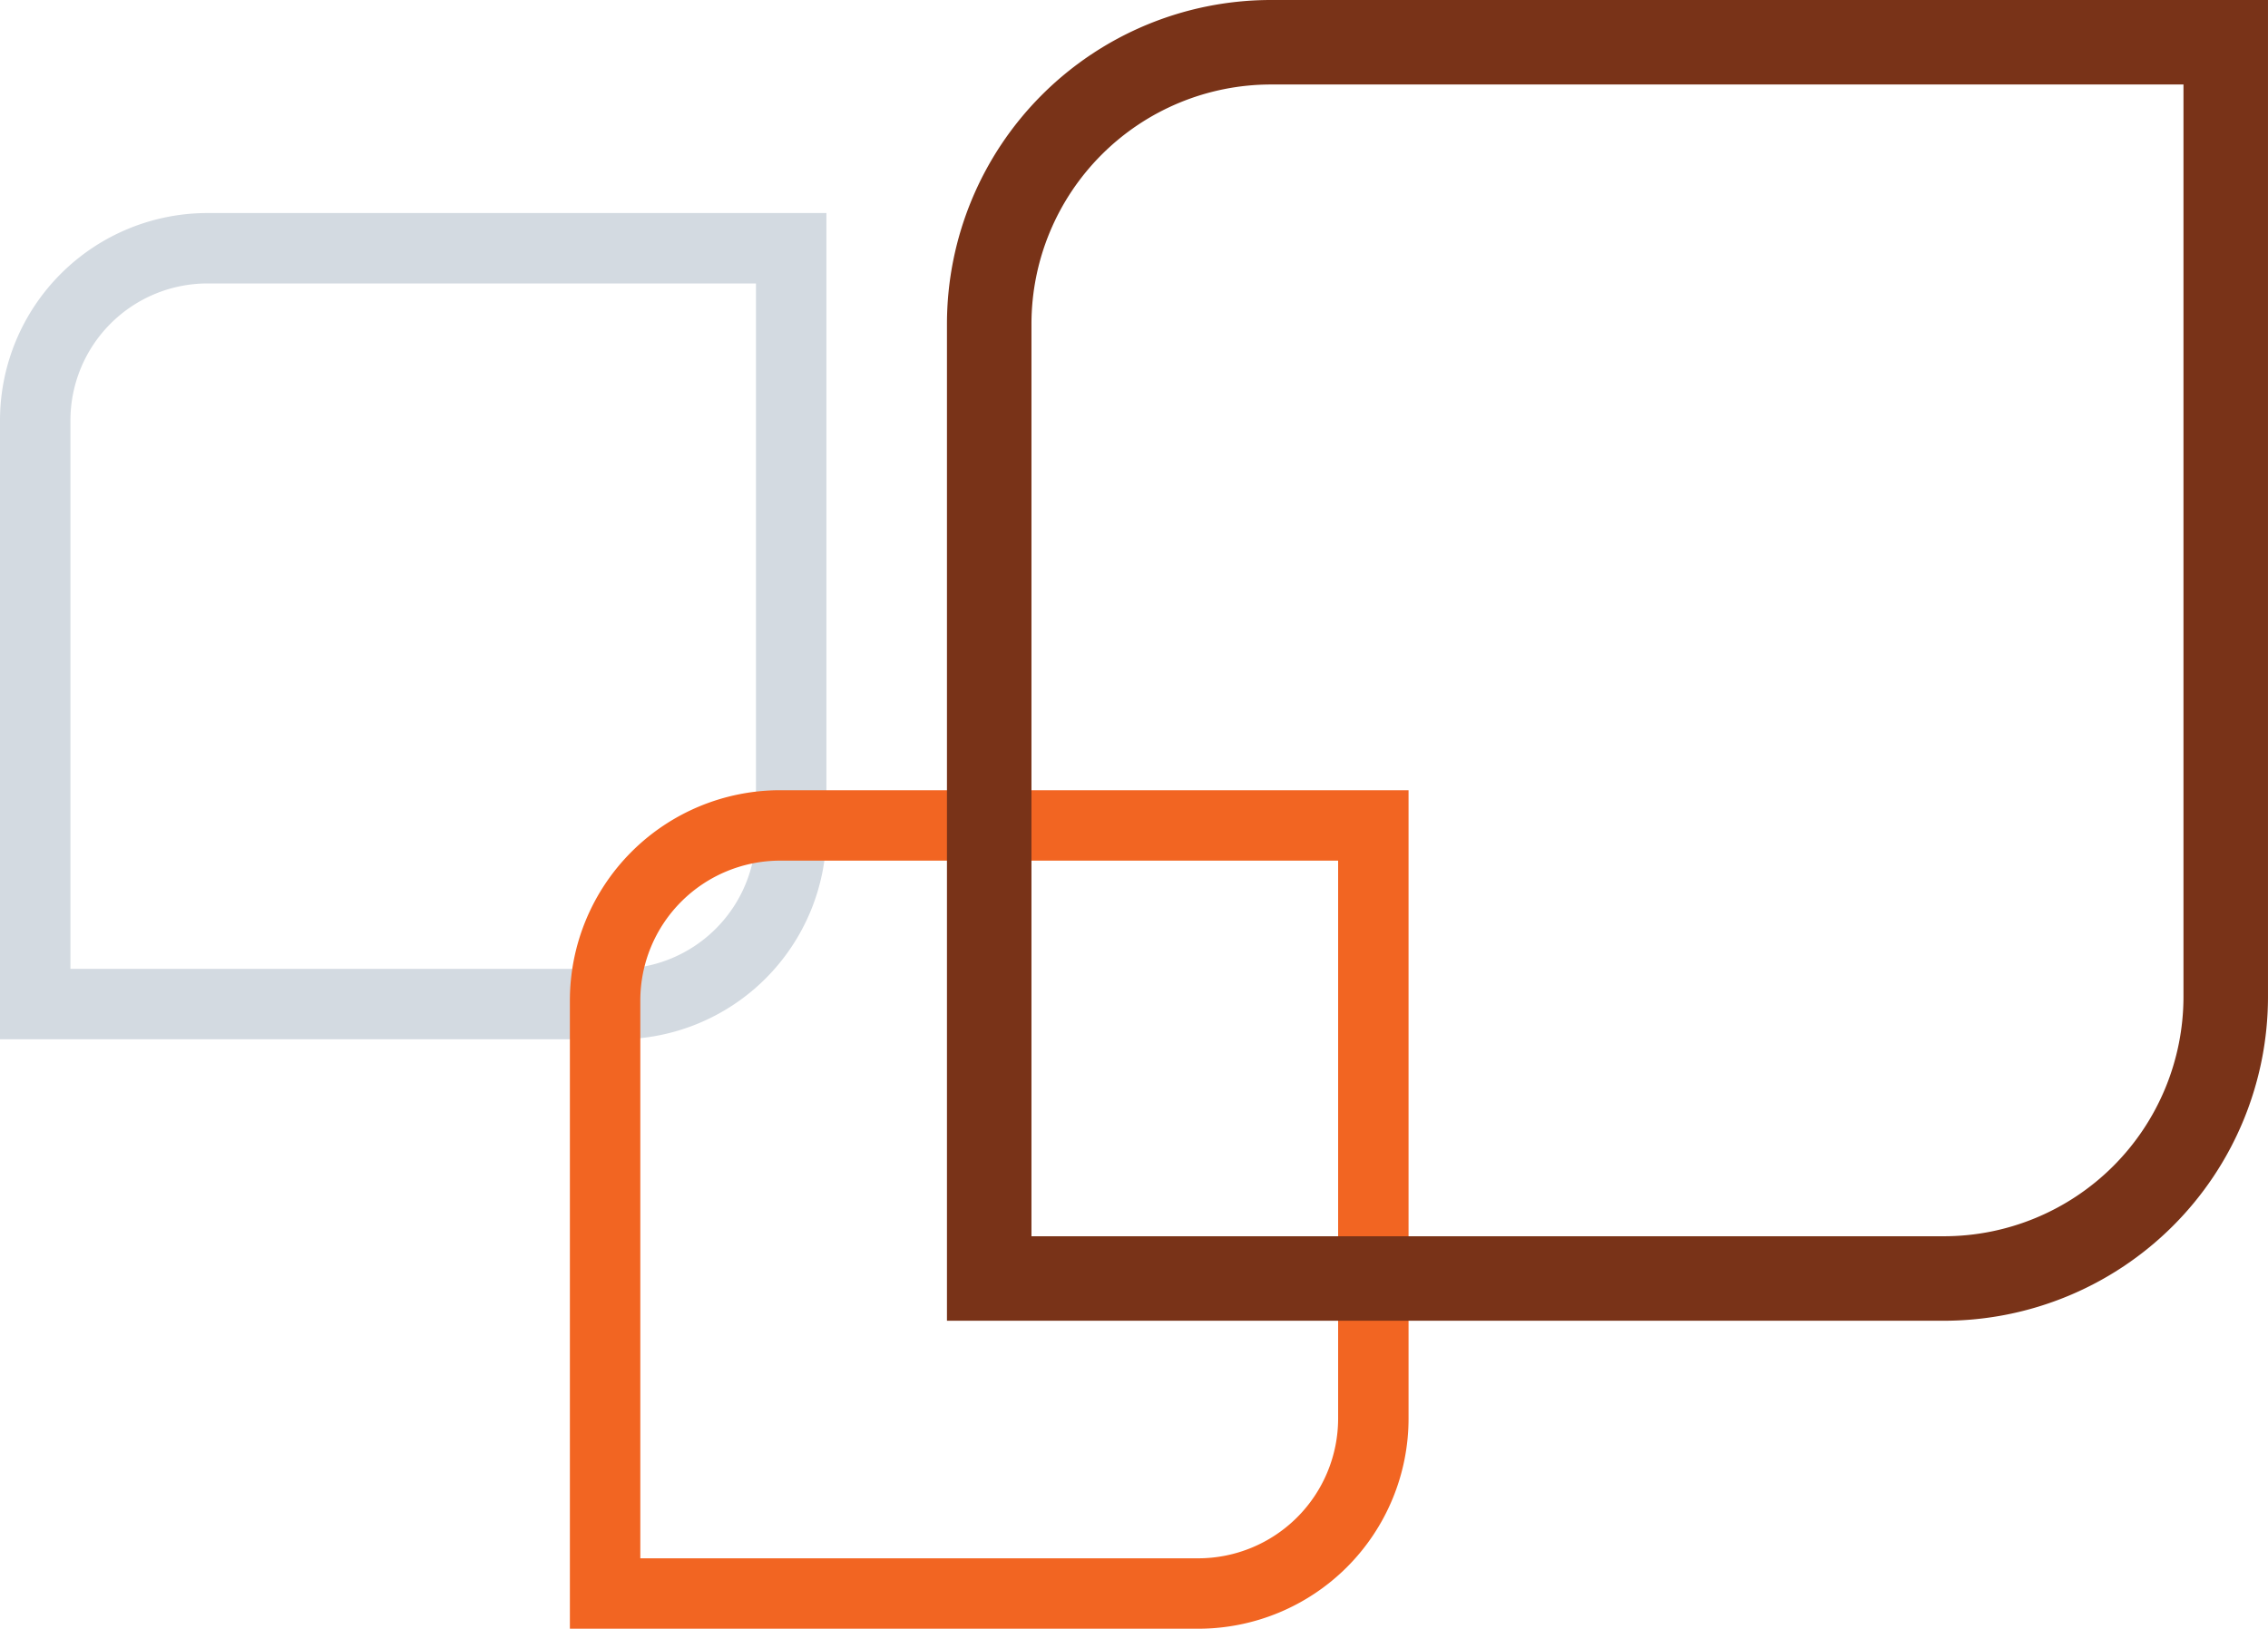 <?xml version="1.0" encoding="UTF-8"?>
<svg xmlns="http://www.w3.org/2000/svg" width="161.016" height="115.654" viewBox="0 0 161.016 115.654">
  <g id="logoelements_3" transform="translate(-162.5 -4257.816)">
    <path id="Path_117" data-name="Path 117" d="M12.217,0A12.234,12.234,0,0,0,0,12.218V53.67H41.447A12.237,12.237,0,0,0,53.67,41.448V0Z" transform="translate(165 4275.444)" fill="none" stroke="#d3dae1" stroke-width="5"></path>
    <path id="Path_118" data-name="Path 118" d="M12.415,0A12.433,12.433,0,0,0,0,12.417V54.541H42.12a12.435,12.435,0,0,0,12.421-12.42V0Z" transform="translate(205.459 4316.429)" fill="none" stroke="#f26522" stroke-width="5"></path>
    <path id="Path_119" data-name="Path 119" d="M19.983,0A20.011,20.011,0,0,0,0,19.985v67.8H67.794A20.015,20.015,0,0,0,87.786,67.8V0Z" transform="translate(232.729 4260.816)" fill="none" stroke="#793318" stroke-width="6"></path>
  </g>
</svg>
